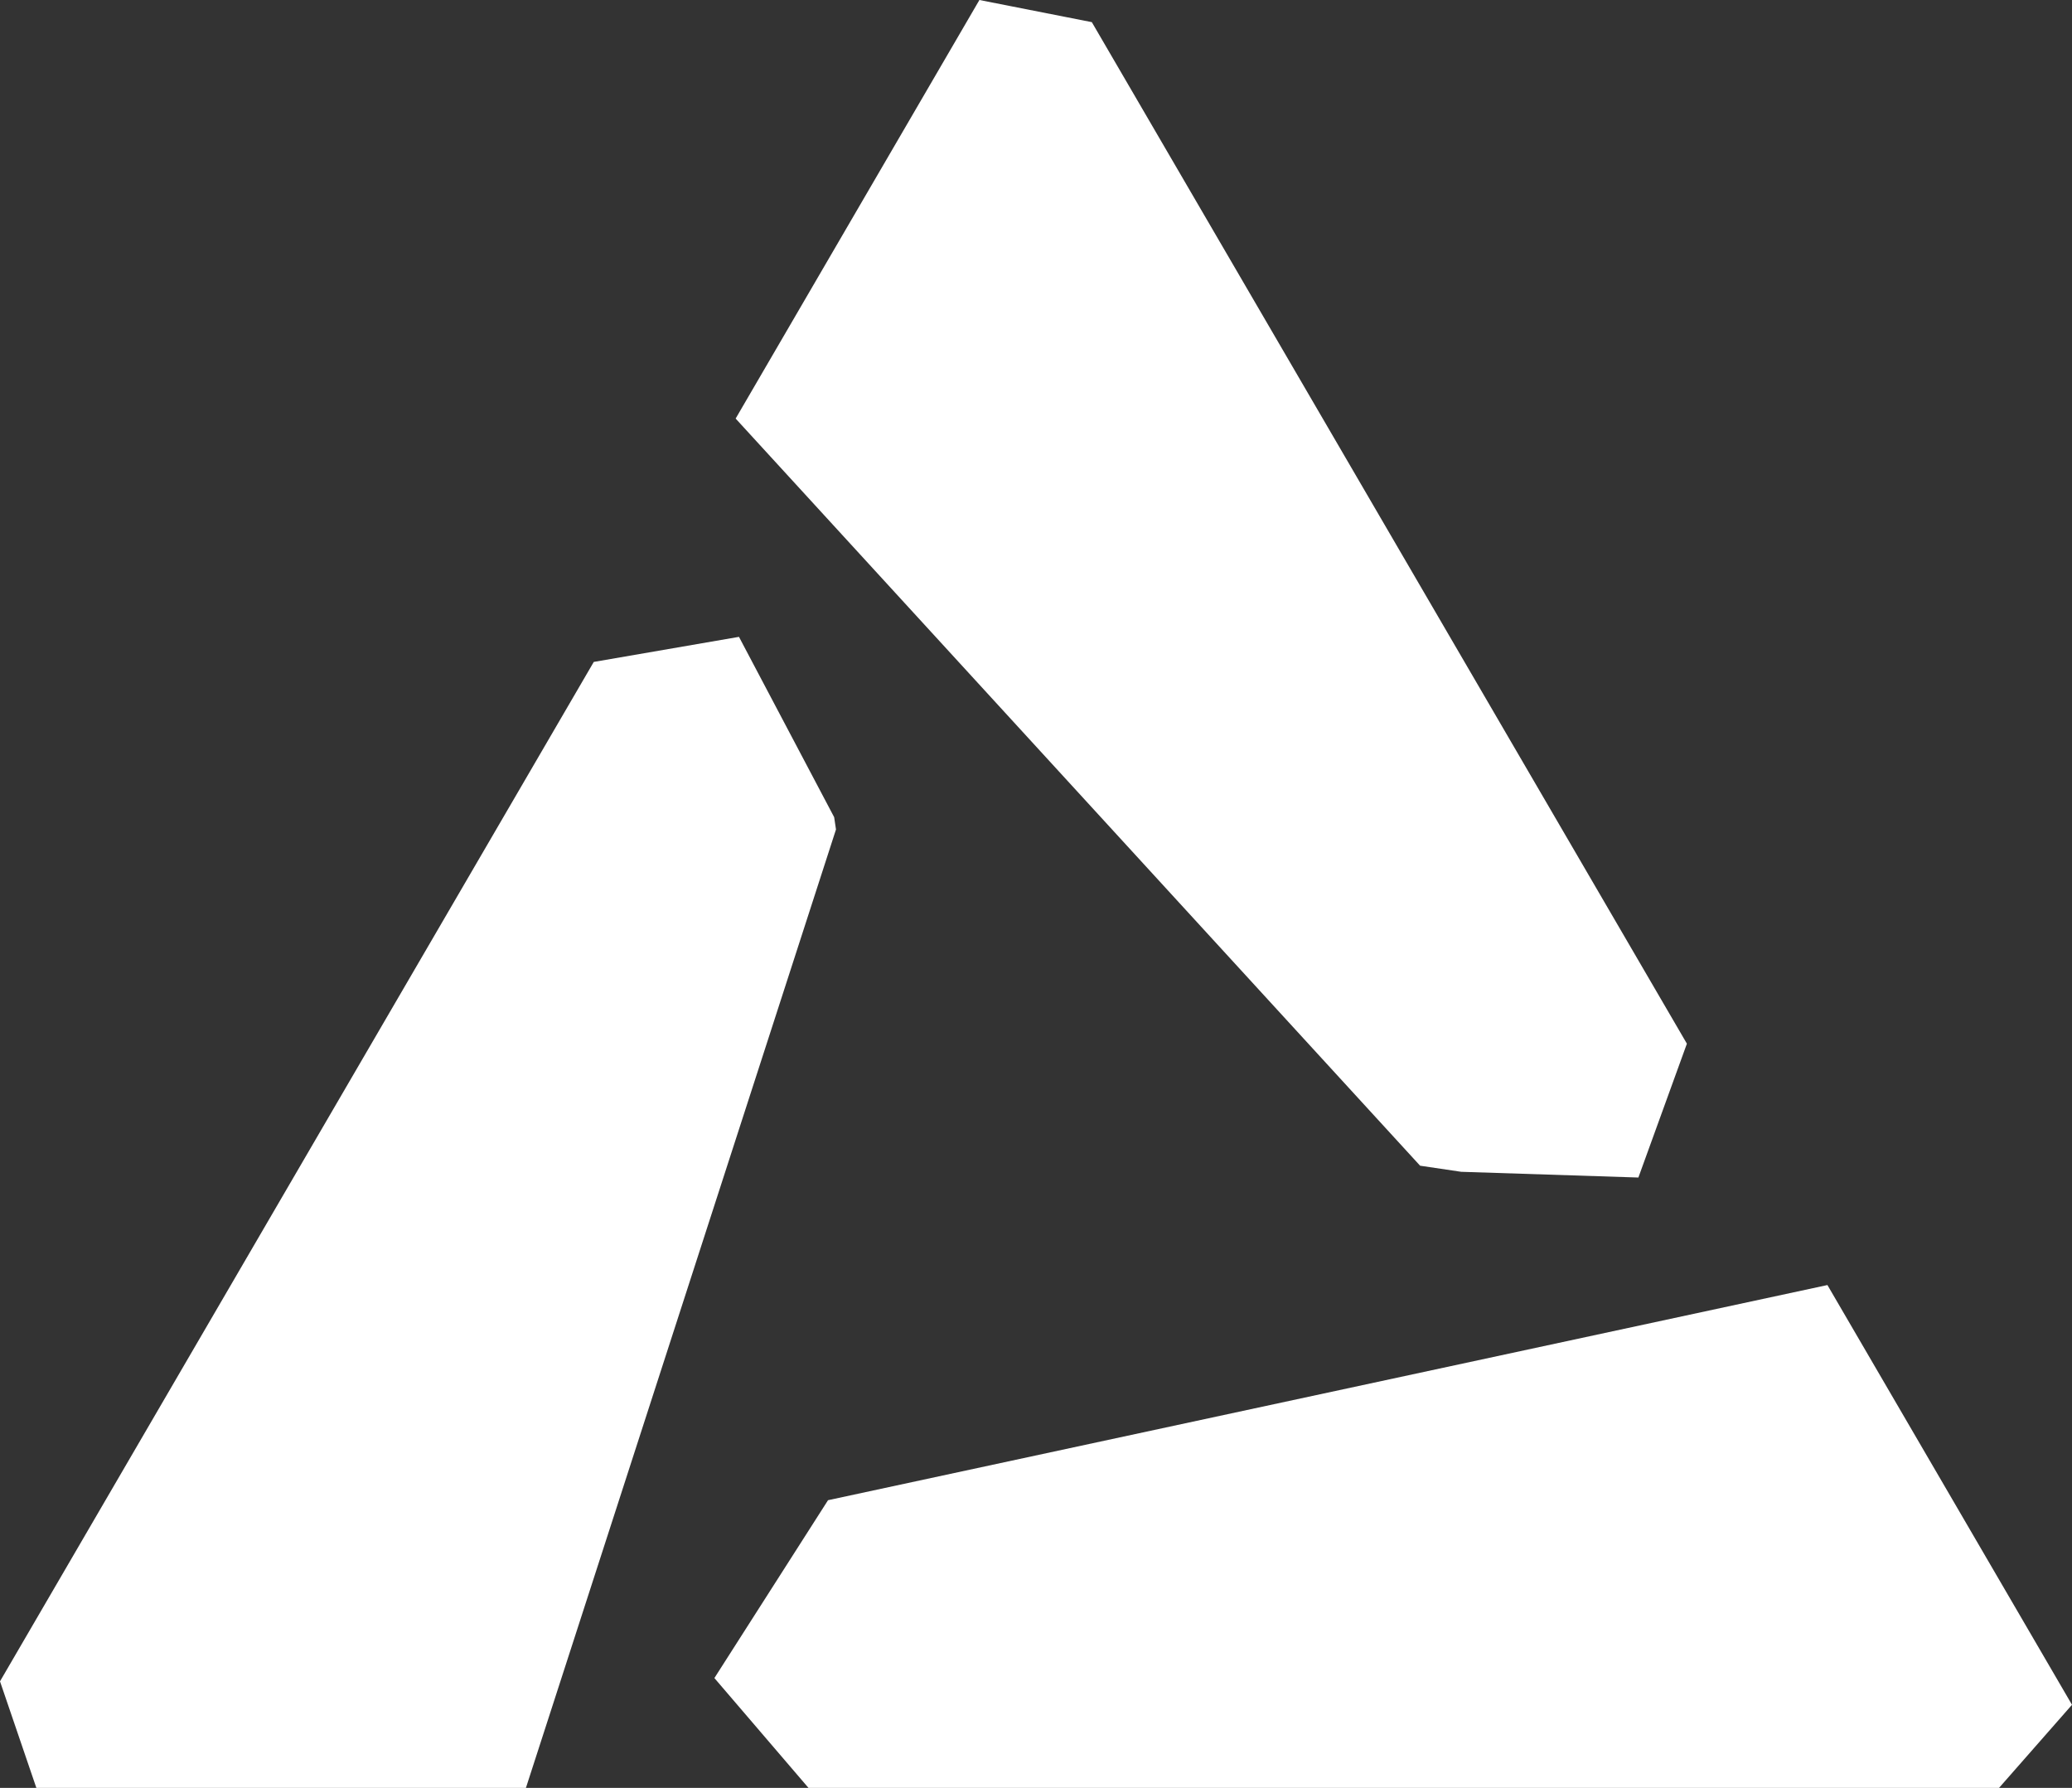 <svg fill="none" xmlns="http://www.w3.org/2000/svg" viewBox="0 0 51 44"><rect x="0" y="0" width="51" height="44" fill="#333333" stroke="none"/><path fill-rule="evenodd" clip-rule="evenodd" d="M40.327 28.979L35.966 28.838L34.954 28.688L18.107 10.301L24.107 0L26.874 0.545L41.521 25.685L40.327 28.979ZM20.532 20.111L18.189 15.673L14.615 16.29L0 41.378L0.895 44H12.945L20.577 20.413L20.532 20.111ZM44.98 31.625L20.381 36.92L17.584 41.297L19.9 44H49.204L51 41.955L44.98 31.625Z" fill="white"/></svg>
